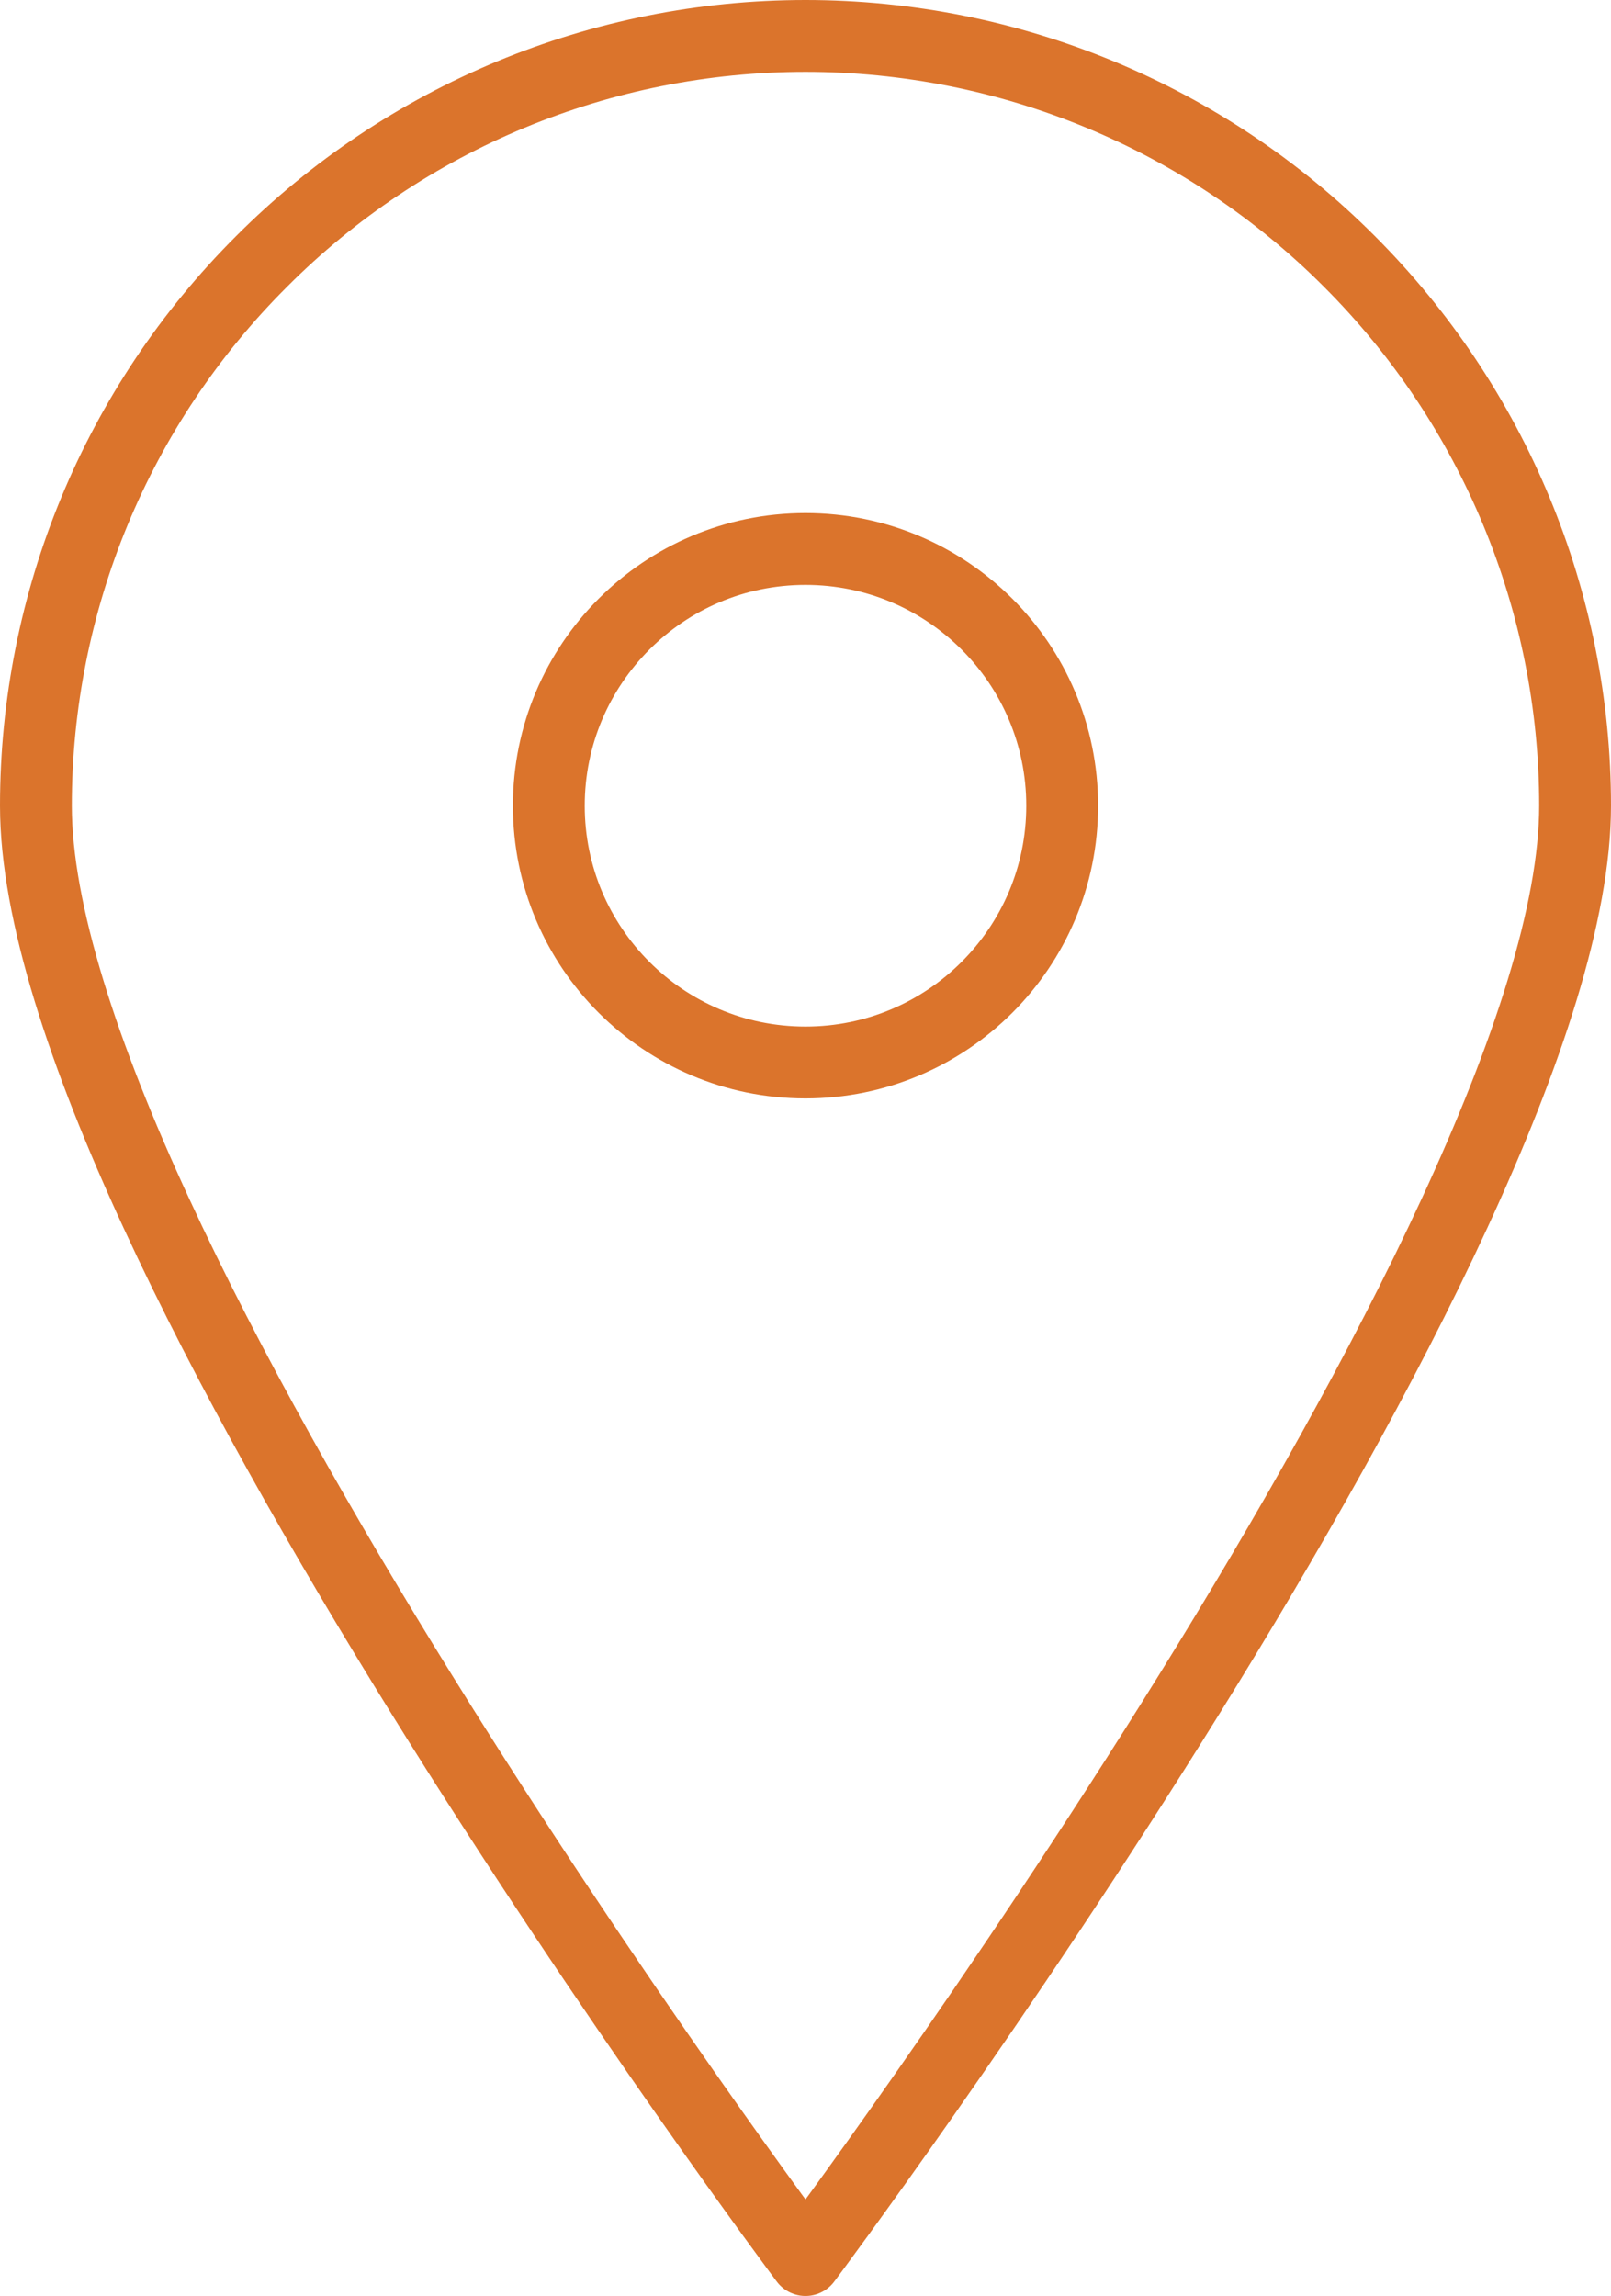 <?xml version="1.0" encoding="UTF-8"?>
<svg id="Layer_1" data-name="Layer 1" xmlns="http://www.w3.org/2000/svg" viewBox="0 0 33.64 47.93">
  <defs>
    <style>
      .cls-1 {
        fill: none;
        stroke: #db742c;
        stroke-linecap: round;
        stroke-linejoin: round;
        stroke-width: 1.5px;
      }
    </style>
  </defs>
  <path class="cls-1" d="M32.89,16.82c0,8.89-16.07,30.36-16.07,30.36,0,0-16.07-21.46-16.07-30.36,0-4.26,1.69-8.35,4.71-11.36C8.47,2.44,12.56.75,16.82.75s8.35,1.69,11.36,4.71c3.01,3.01,4.71,7.1,4.71,11.36h0Z"/>
  <path class="cls-1" d="M16.82,22.18c2.96,0,5.36-2.4,5.36-5.36s-2.4-5.36-5.36-5.36-5.36,2.4-5.36,5.36,2.4,5.36,5.36,5.36Z"/>
</svg>
